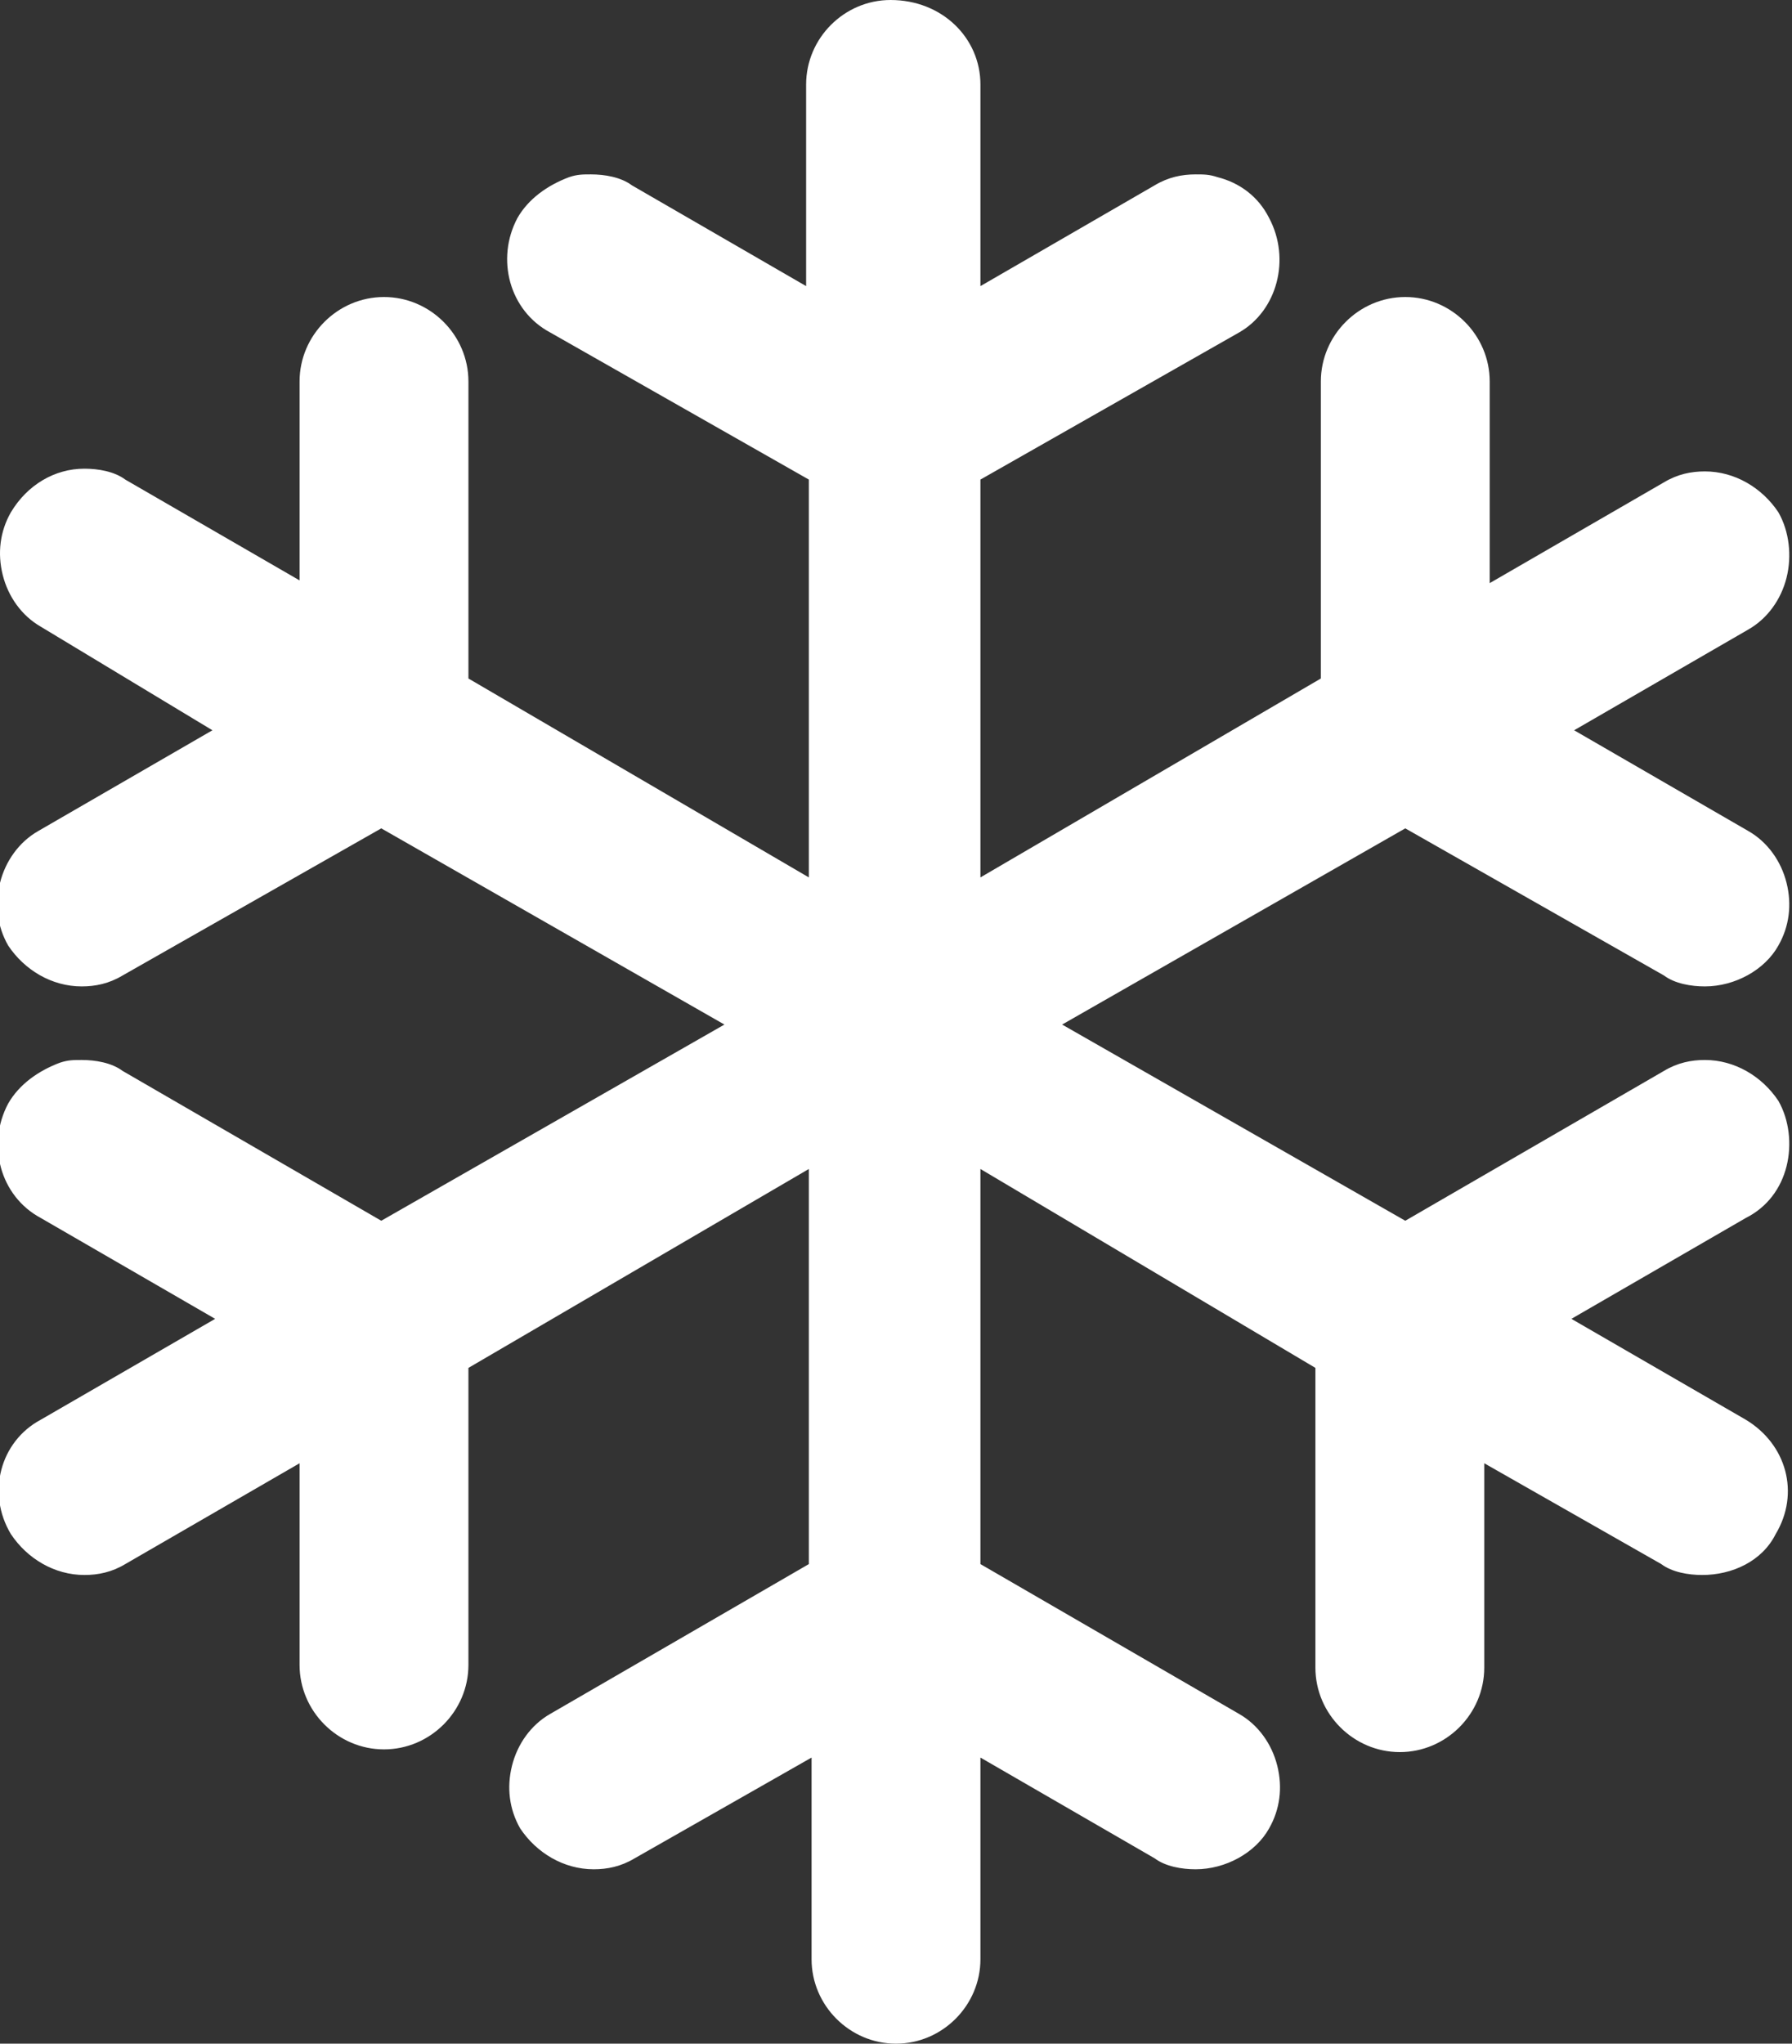 <?xml version="1.0" encoding="UTF-8"?> <!-- Generator: Adobe Illustrator 25.4.0, SVG Export Plug-In . SVG Version: 6.00 Build 0) --> <svg xmlns="http://www.w3.org/2000/svg" xmlns:xlink="http://www.w3.org/1999/xlink" version="1.1" id="Layer_1" x="0px" y="0px" viewBox="0 0 65.8 75" style="enable-background:new 0 0 65.8 75;" xml:space="preserve"><rect x="0" y="0" width="65.8" height="75" fill="#333333" stroke="none"/> <style type="text/css"> .st0{fill:#FFFFFF;} </style> <g id="XMLID_00000057121023215746770980000009792016641721655733_"> <g id="XMLID_00000102539196987806288160000013721624438077789363_"> <path id="XMLID_00000070099791710829687760000016402046556138690733_" class="st0" d="M32.9,75c-1.7,0-3.1-1.4-3.1-3.1v-7.4 l-6.5,3.7c-0.5,0.3-1,0.4-1.5,0.4c-1.1,0-2.1-0.6-2.7-1.5c-0.4-0.7-0.5-1.5-0.3-2.3c0.2-0.8,0.7-1.5,1.4-1.9l9.5-5.5V42.9 l-12.5,7.3v10.9c0,1.7-1.4,3.1-3.1,3.1c-1.7,0-3.1-1.4-3.1-3.1v-7.4l-6.4,3.7c-0.5,0.3-1,0.4-1.5,0.4c-1.1,0-2.1-0.6-2.7-1.5 c-0.9-1.5-0.4-3.4,1.1-4.2l6.4-3.7l-6.4-3.7c-1.5-0.8-2-2.7-1.2-4.2c0.4-0.7,1.1-1.2,1.9-1.5c0.3-0.1,0.5-0.1,0.8-0.1 c0.5,0,1.1,0.1,1.5,0.4l9.5,5.5l12.6-7.2l-12.6-7.2l-9.5,5.4c-0.5,0.3-1,0.4-1.5,0.4c-1.1,0-2.1-0.6-2.7-1.5 c-0.4-0.7-0.5-1.5-0.3-2.3c0.2-0.8,0.7-1.5,1.4-1.9l6.4-3.7L1.5,23c-0.7-0.4-1.2-1.1-1.4-1.9c-0.2-0.8-0.1-1.6,0.3-2.3 C1,17.8,2,17.2,3.1,17.2c0.5,0,1.1,0.1,1.5,0.4l6.4,3.7V14c0-1.7,1.4-3.1,3.1-3.1c1.7,0,3.1,1.4,3.1,3.1v10.9l12.5,7.3V17.6 l-9.5-5.4c-1.5-0.8-2-2.7-1.2-4.2c0.4-0.7,1.1-1.2,1.9-1.5c0.3-0.1,0.5-0.1,0.8-0.1c0.5,0,1.1,0.1,1.5,0.4l6.4,3.7V3.1 c0-1.7,1.4-3.1,3.1-3.1C34.6,0,36,1.4,36,3.1v7.4l6.4-3.7c0.5-0.3,1-0.4,1.5-0.4c0.3,0,0.5,0,0.8,0.1c0.8,0.2,1.5,0.7,1.9,1.5 c0.8,1.5,0.3,3.4-1.1,4.2L36,17.6v14.6l12.5-7.3V14c0-1.7,1.4-3.1,3.1-3.1c1.7,0,3.1,1.4,3.1,3.1v7.4l6.4-3.7 c0.5-0.3,1-0.4,1.5-0.4c1.1,0,2.1,0.6,2.7,1.5c0.4,0.7,0.5,1.6,0.3,2.4c-0.2,0.8-0.7,1.5-1.4,1.9l-6.4,3.7l6.4,3.7 c0.7,0.4,1.2,1.1,1.4,1.9c0.2,0.8,0.1,1.6-0.3,2.3c-0.5,0.9-1.6,1.5-2.7,1.5c-0.5,0-1.1-0.1-1.5-0.4l-9.5-5.4l-12.6,7.2l12.6,7.2 l9.5-5.5c0.5-0.3,1-0.4,1.5-0.4c1.1,0,2.1,0.6,2.7,1.5c0.4,0.7,0.5,1.6,0.3,2.4c-0.2,0.8-0.7,1.5-1.5,1.9l-6.4,3.7l6.4,3.7 c1.5,0.9,2,2.7,1.1,4.2c-0.5,1-1.6,1.5-2.7,1.5c-0.5,0-1.1-0.1-1.5-0.4l-6.5-3.7v7.5c0,1.7-1.4,3.1-3.1,3.1 c-1.7,0-3.1-1.4-3.1-3.1v-11L36,42.9v14.5l9.5,5.5c0.7,0.4,1.2,1.1,1.4,1.9c0.2,0.8,0.1,1.6-0.3,2.3c-0.5,0.9-1.6,1.5-2.7,1.5 c-0.5,0-1.1-0.1-1.5-0.4L36,64.5v7.4C36,73.6,34.6,75,32.9,75z"></path> </g> </g> </svg> 